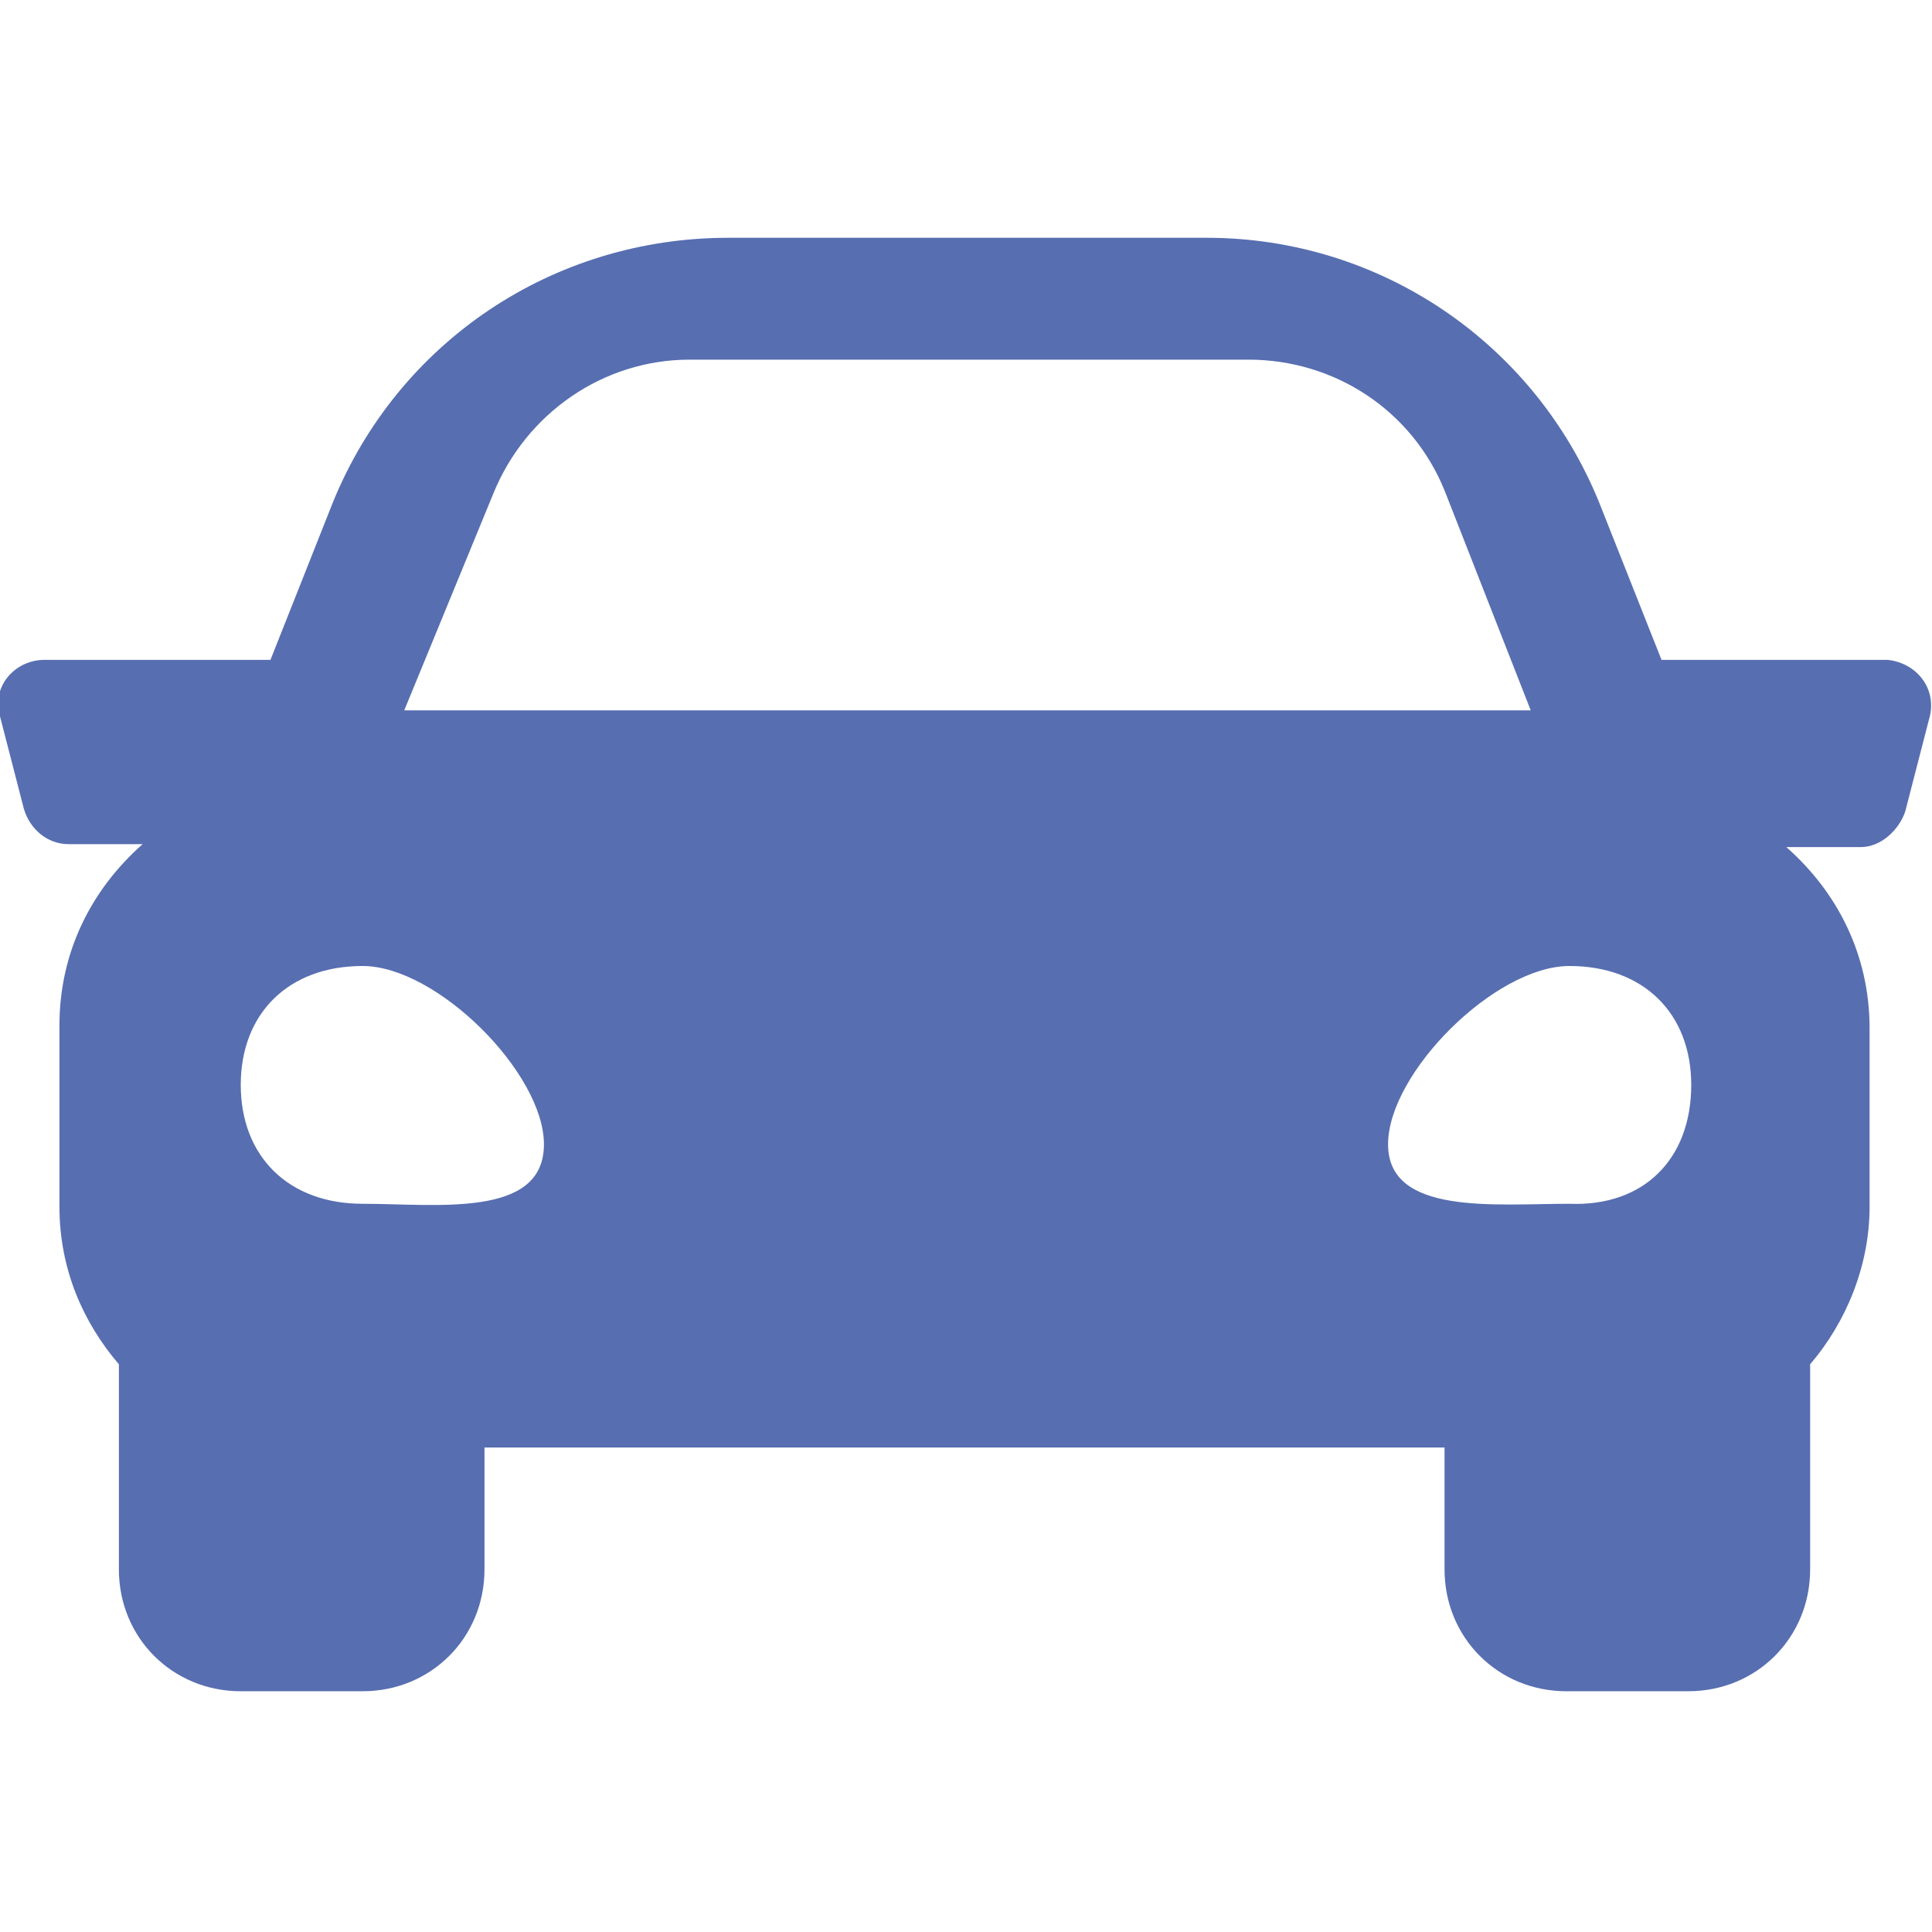 <?xml version="1.0" encoding="utf-8"?>
<!-- Generator: Adobe Illustrator 27.5.0, SVG Export Plug-In . SVG Version: 6.00 Build 0)  -->
<svg version="1.1" id="Layer_1" xmlns="http://www.w3.org/2000/svg" xmlns:xlink="http://www.w3.org/1999/xlink" x="0px" y="0px"
	 width="65px" height="65px" viewBox="0 0 65 65" style="enable-background:new 0 0 65 65;" xml:space="preserve">
<style type="text/css">
	.st0{fill:#576EB1;}
</style>
<g>
	<path class="st0" d="M64.9,24.2l-0.8,3.1c-0.2,0.6-0.8,1.2-1.5,1.2h-2.5c1.7,1.5,2.8,3.6,2.8,6.1v6c0,2-0.8,3.9-2,5.3v6.9
		c0,2.3-1.8,4.1-4.1,4.1h-4.1c-2.3,0-4.1-1.8-4.1-4.1v-4.1H16.3v4.1c0,2.3-1.8,4.1-4.1,4.1H8.1c-2.3,0-4.1-1.8-4.1-4.1v-6.9
		c-1.2-1.4-2-3.2-2-5.3v-6.1c0-2.5,1.1-4.6,2.8-6.1H2.3c-0.7,0-1.3-0.5-1.5-1.2l-0.8-3.1c-0.3-1,0.5-1.9,1.5-1.9h7.6l2.1-5.3
		c2.2-5.4,7.4-8.9,13.3-8.9h16.1c5.8,0,11,3.5,13.2,8.9l2.1,5.3h7.6C64.5,22.3,65.2,23.2,64.9,24.2z M18.3,38.5c0-2.4-3.6-6-6.1-6
		s-4.1,1.6-4.1,4c0,2.4,1.6,4,4.1,4S18.3,41,18.3,38.5z M13.6,23.9h37.9l-2.9-7.4c-1.1-2.7-3.7-4.4-6.6-4.4H23.2
		c-2.9,0-5.5,1.8-6.6,4.5L13.6,23.9z M56.9,36.5c0-2.4-1.6-4-4.1-4c-2.5,0-6.1,3.6-6.1,6c0,2.4,3.6,2,6.1,2
		C55.3,40.6,56.9,39,56.9,36.5z"/>
</g>
</svg>
